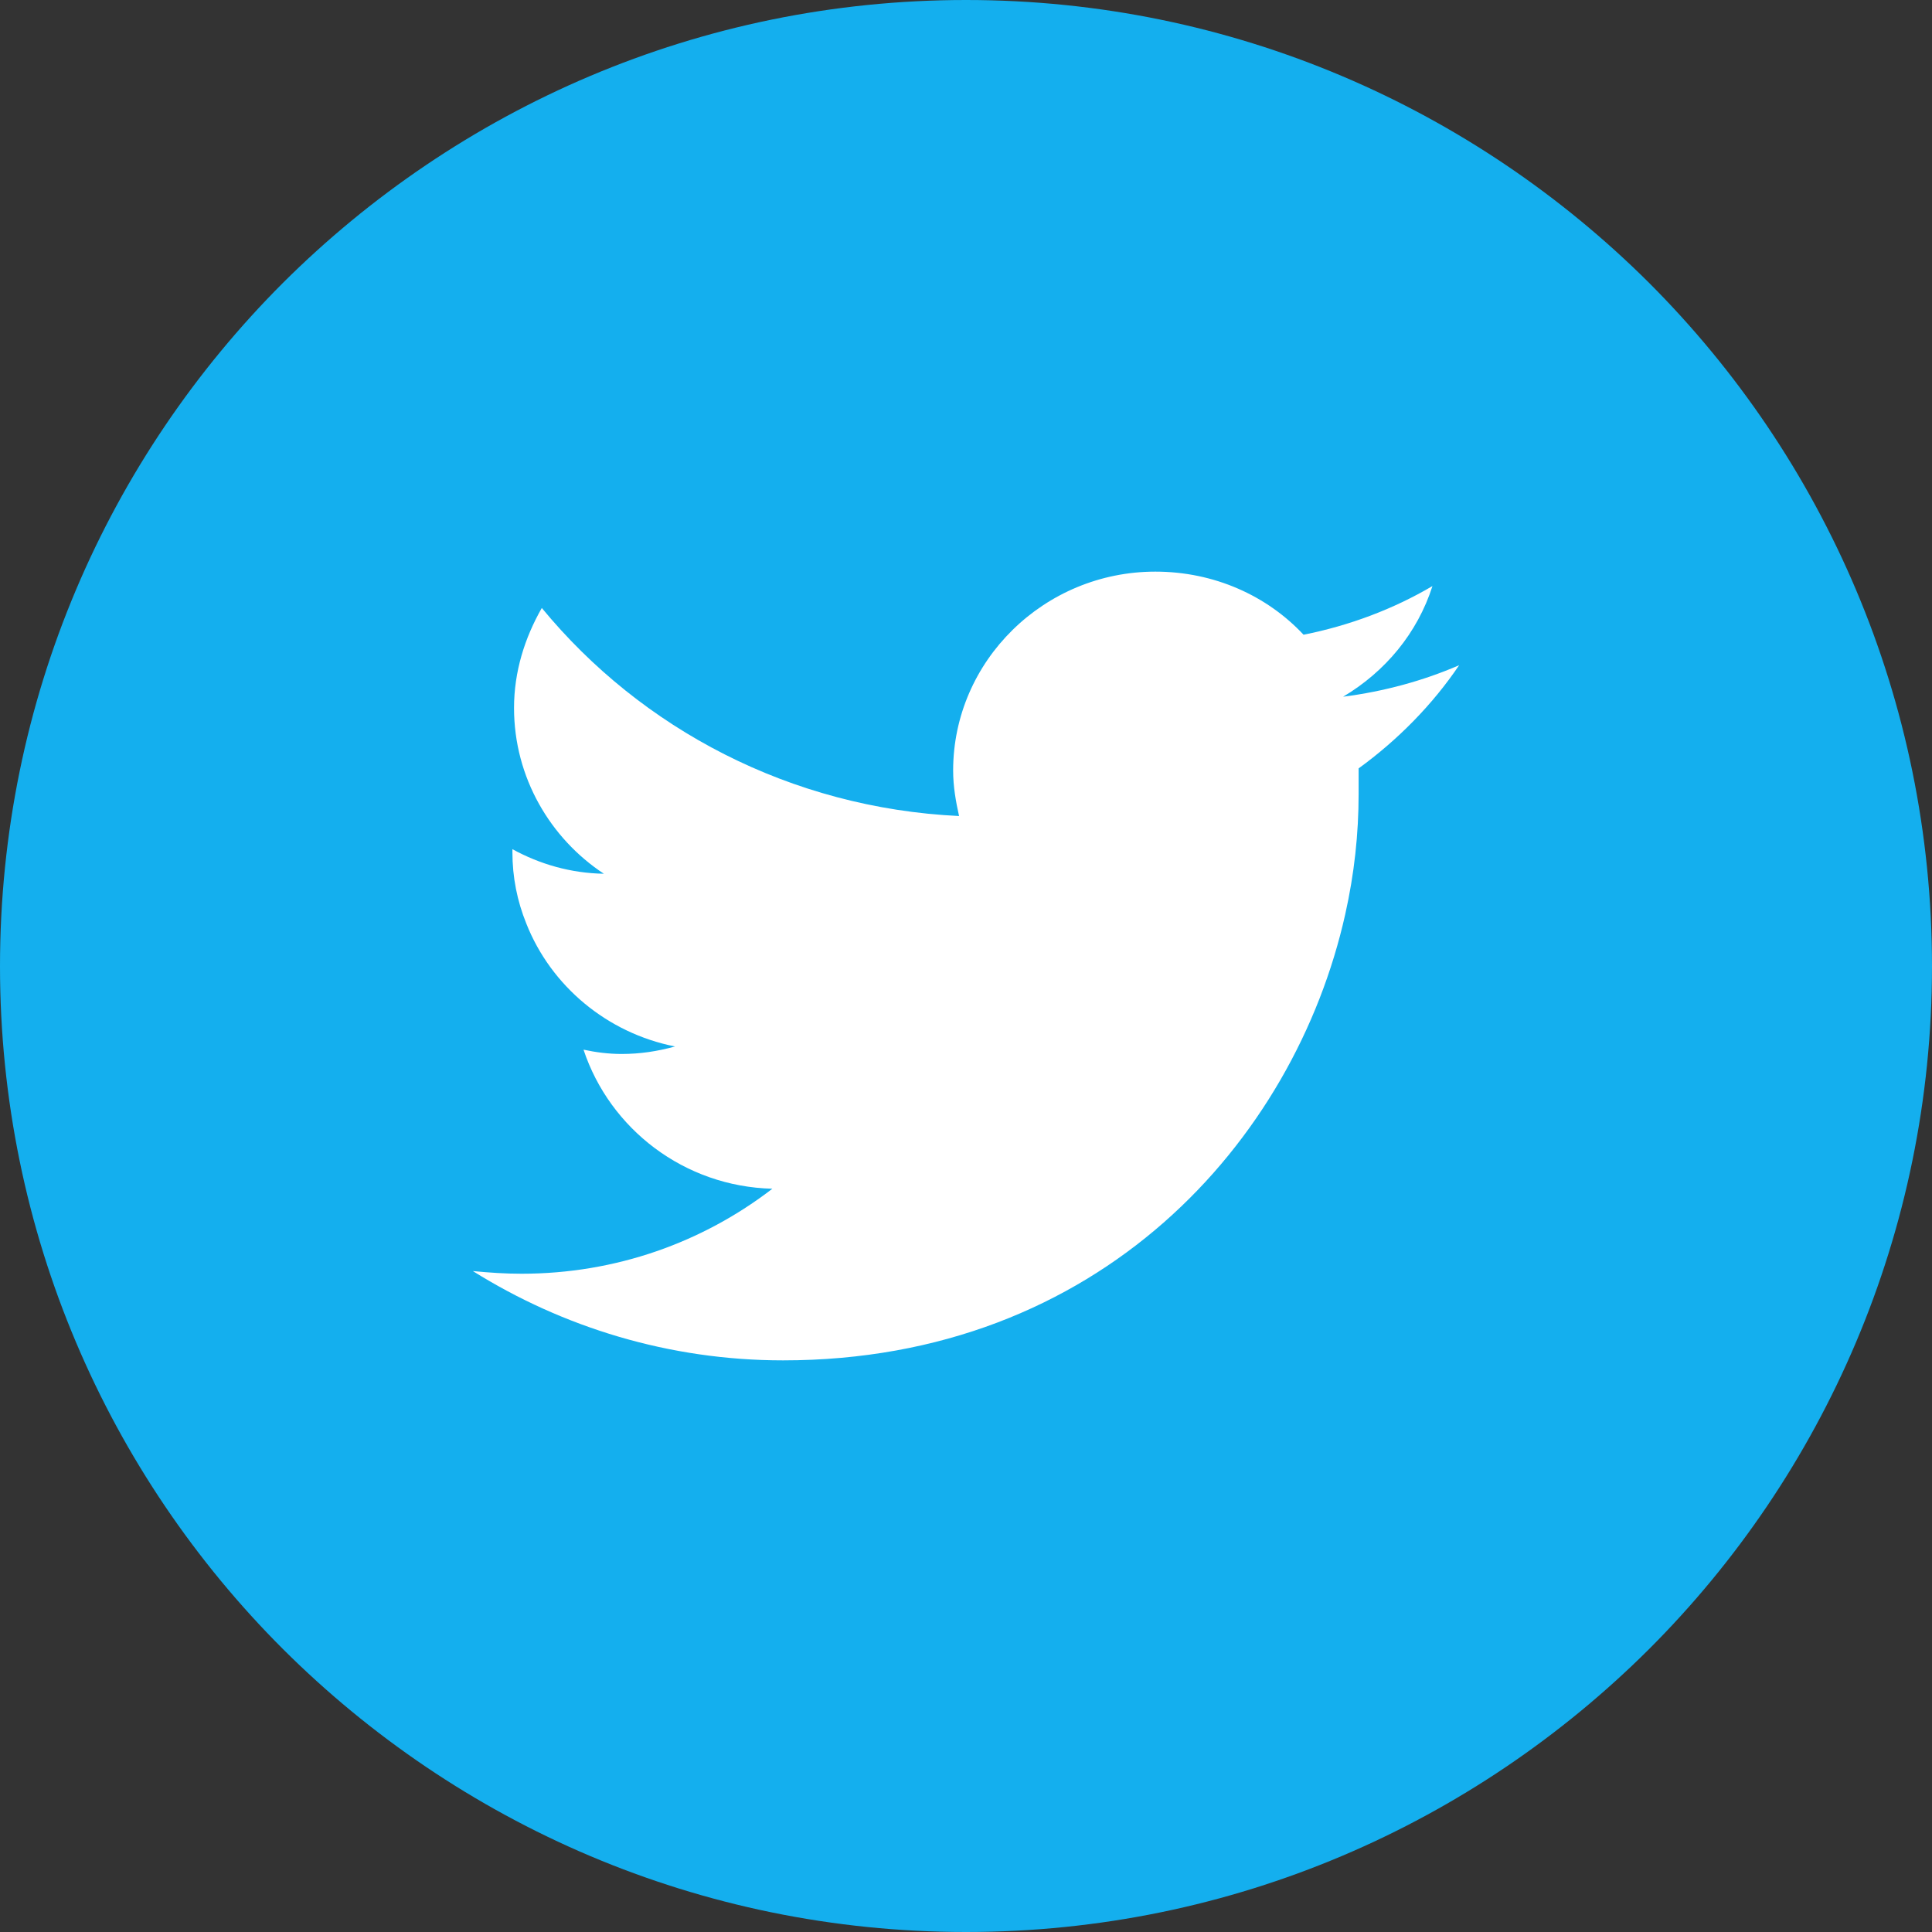 <?xml version="1.0" encoding="UTF-8"?>
<svg width="32px" height="32px" viewBox="0 0 32 32" version="1.1" xmlns="http://www.w3.org/2000/svg" xmlns:xlink="http://www.w3.org/1999/xlink">
    <rect x="0" y="0" width="32" height="32" fill="#333333" stroke="none"/>
    <!-- Generator: Sketch 48.2 (47327) - http://www.bohemiancoding.com/sketch -->
    <title>if_12_Media_social_website_Twitter_2657545</title>
    <desc>Created with Sketch.</desc>
    <defs></defs>
    <g id="Home-Copy-2" stroke="none" stroke-width="1" fill="none" fill-rule="evenodd" transform="translate(-495, -4938)">
        <g id="Community" transform="translate(200, 2395)">
            <g id="Join-the-Community" transform="translate(0, 2354)">
                <g id="Social-Icons" transform="translate(247, 189)">
                    <g id="if_12_Media_social_website_Twitter_2657545" transform="translate(48, 0)">
                        <path d="M27.314,4.685 C24.416,1.798 20.421,0 16,0 C11.579,0 7.584,1.798 4.687,4.685 C1.789,7.582 0,11.585 0,16.005 C0,20.415 1.789,24.419 4.687,27.314 C7.584,30.202 11.579,32 16,32 C20.421,32 24.416,30.202 27.314,27.314 C30.211,24.419 32,20.415 32,16.005 C32,11.585 30.211,7.582 27.314,4.685 Z" id="Shape" fill="#14AFEE" fill-rule="nonzero"></path>
                        <path d="M24.168,11.018 C23.574,11.275 22.928,11.452 22.246,11.54 C22.945,11.124 23.477,10.486 23.726,9.707 C23.079,10.088 22.352,10.362 21.591,10.513 C20.987,9.867 20.111,9.468 19.136,9.468 C17.294,9.468 15.787,10.947 15.787,12.763 C15.787,13.028 15.832,13.277 15.885,13.516 C13.094,13.383 10.622,12.072 8.974,10.07 C8.691,10.566 8.514,11.124 8.514,11.726 C8.514,12.878 9.116,13.888 10.002,14.472 C9.453,14.463 8.939,14.313 8.487,14.065 C8.487,14.082 8.487,14.091 8.487,14.109 C8.487,14.534 8.567,14.924 8.717,15.296 C9.126,16.332 10.056,17.111 11.181,17.333 C10.888,17.413 10.605,17.457 10.295,17.457 C10.082,17.457 9.87,17.43 9.665,17.386 C10.1,18.697 11.331,19.653 12.793,19.689 C11.641,20.575 10.206,21.097 8.638,21.097 C8.363,21.097 8.107,21.079 7.832,21.053 C9.32,21.983 11.083,22.532 12.97,22.532 C18.206,22.532 21.44,18.909 22.281,15.145 C22.432,14.472 22.503,13.808 22.503,13.152 C22.503,13.011 22.503,12.86 22.503,12.727 C23.149,12.258 23.726,11.673 24.168,11.018 Z" id="Shape" fill="#FFFFFF"></path>
                    </g>
                </g>
            </g>
        </g>
    </g>
</svg>
